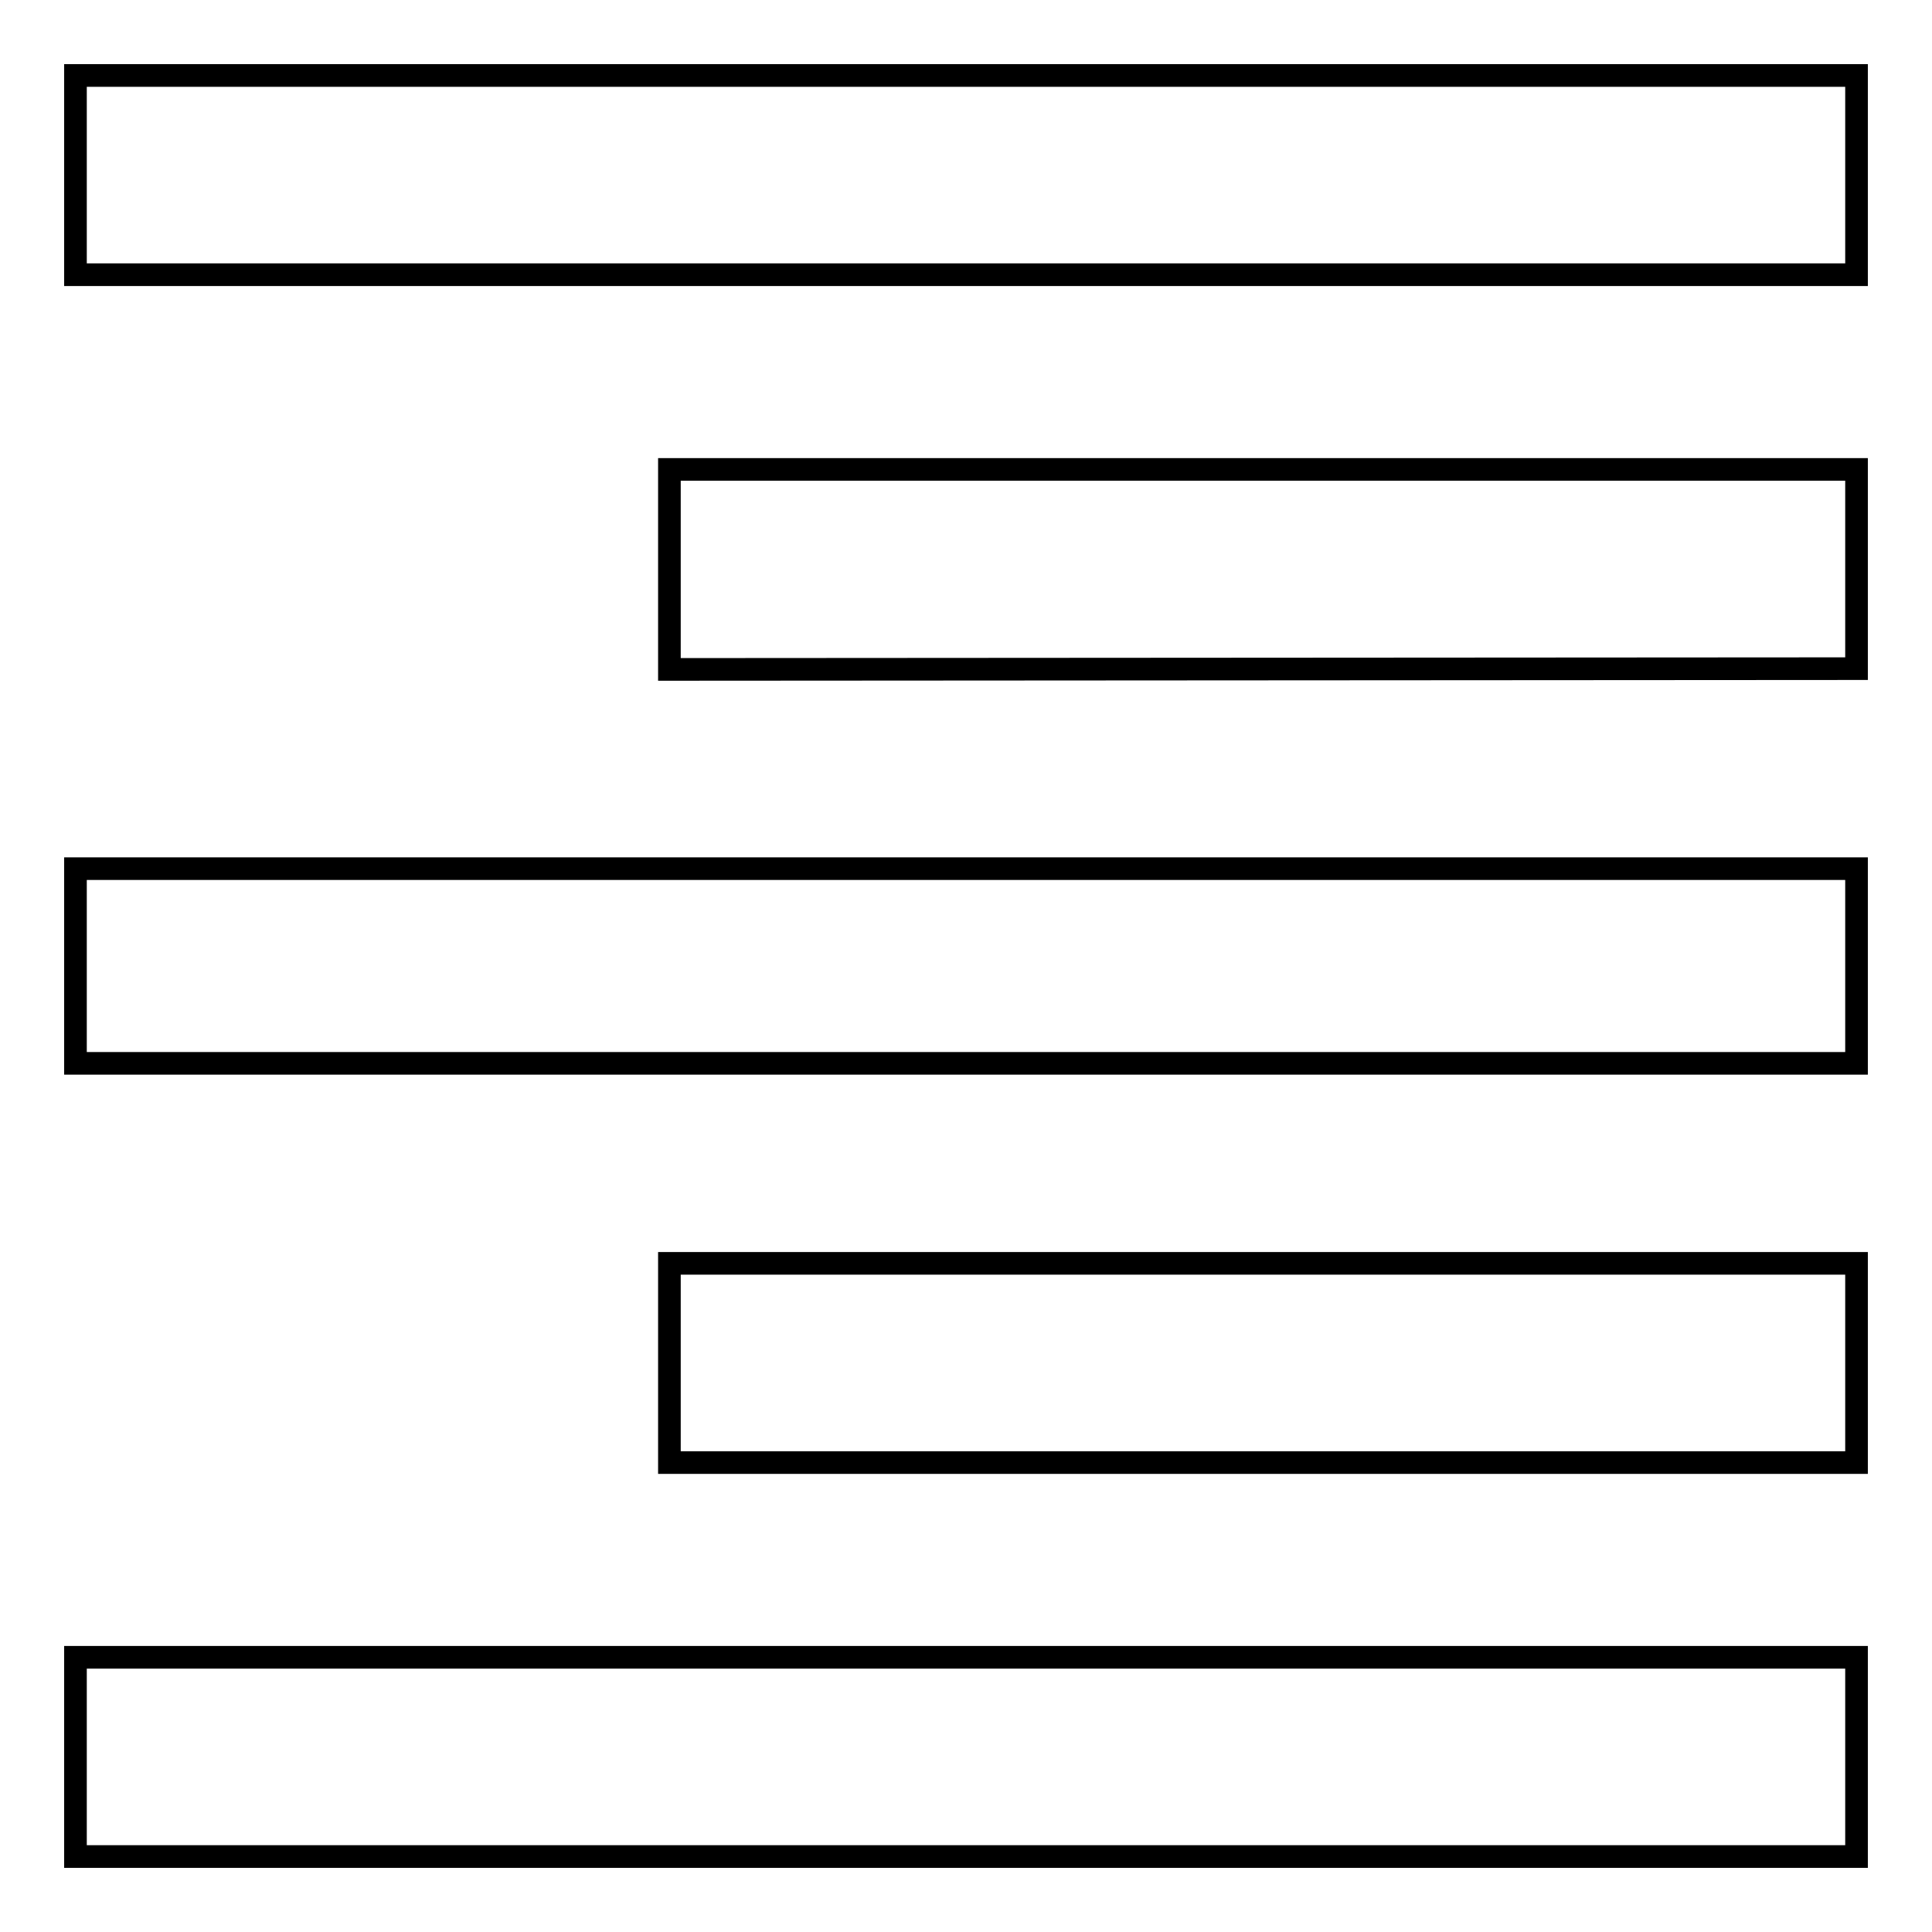 <?xml version="1.0" encoding="utf-8"?>
<!-- Svg Vector Icons : http://www.onlinewebfonts.com/icon -->
<!DOCTYPE svg PUBLIC "-//W3C//DTD SVG 1.1//EN" "http://www.w3.org/Graphics/SVG/1.1/DTD/svg11.dtd">
<svg version="1.1" xmlns="http://www.w3.org/2000/svg" xmlns:xlink="http://www.w3.org/1999/xlink" x="0px" y="0px" viewBox="0 0 256 256" enable-background="new 0 0 256 256" xml:space="preserve">
<g><g><g><path stroke-width="3" fill-opacity="0" stroke="#000000"  d="M10,10h236v26.4H10V10z M88.7,88.7V62.2H246v26.4L88.7,88.7L88.7,88.7z M10,140.9v-25.8h236v25.8H10z M88.7,193.8v-26.4H246v26.4L88.7,193.8L88.7,193.8z M10,246v-26.4h236V246H10z"/></g></g></g>
</svg>